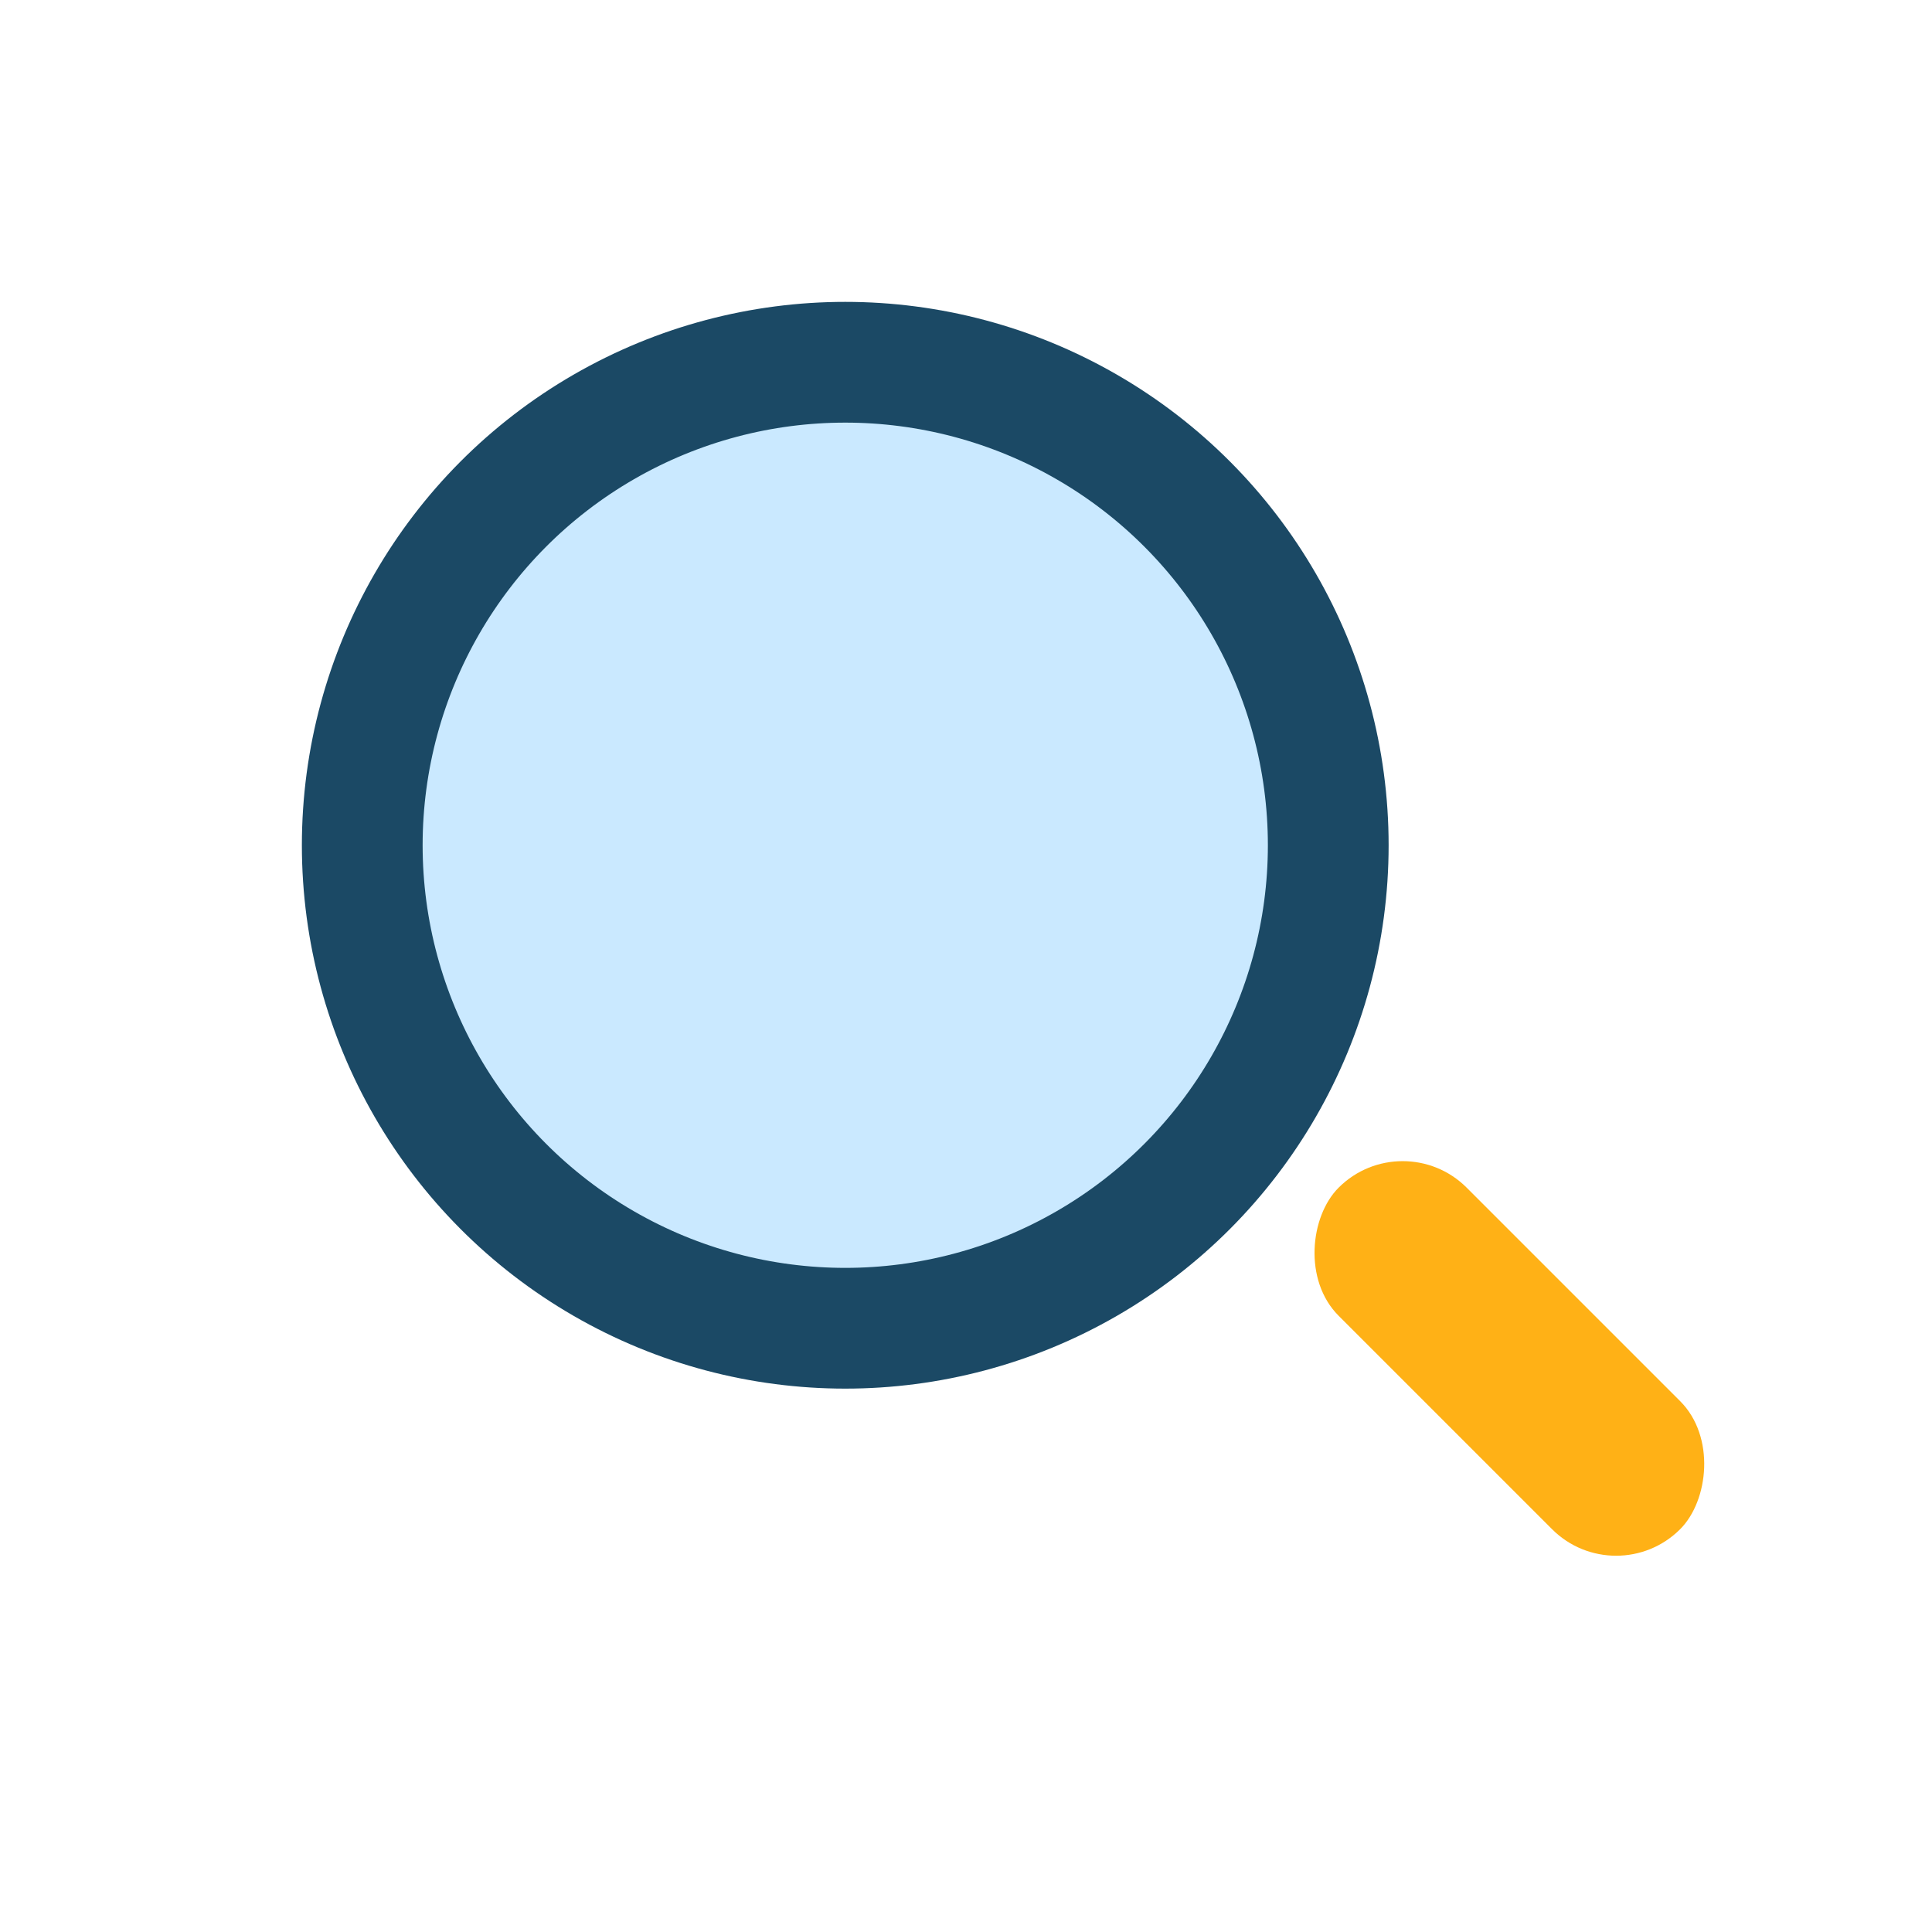 <?xml version="1.0" encoding="UTF-8"?>
<svg xmlns="http://www.w3.org/2000/svg" width="32" height="32" viewBox="0 0 32 32"><circle cx="14" cy="14" r="8" stroke="#1B4965" stroke-width="2" fill="#CAE9FF"/><rect x="21" y="21" width="8" height="3" rx="1.5" transform="rotate(45 25 22.5)" fill="#FFB116"/></svg>